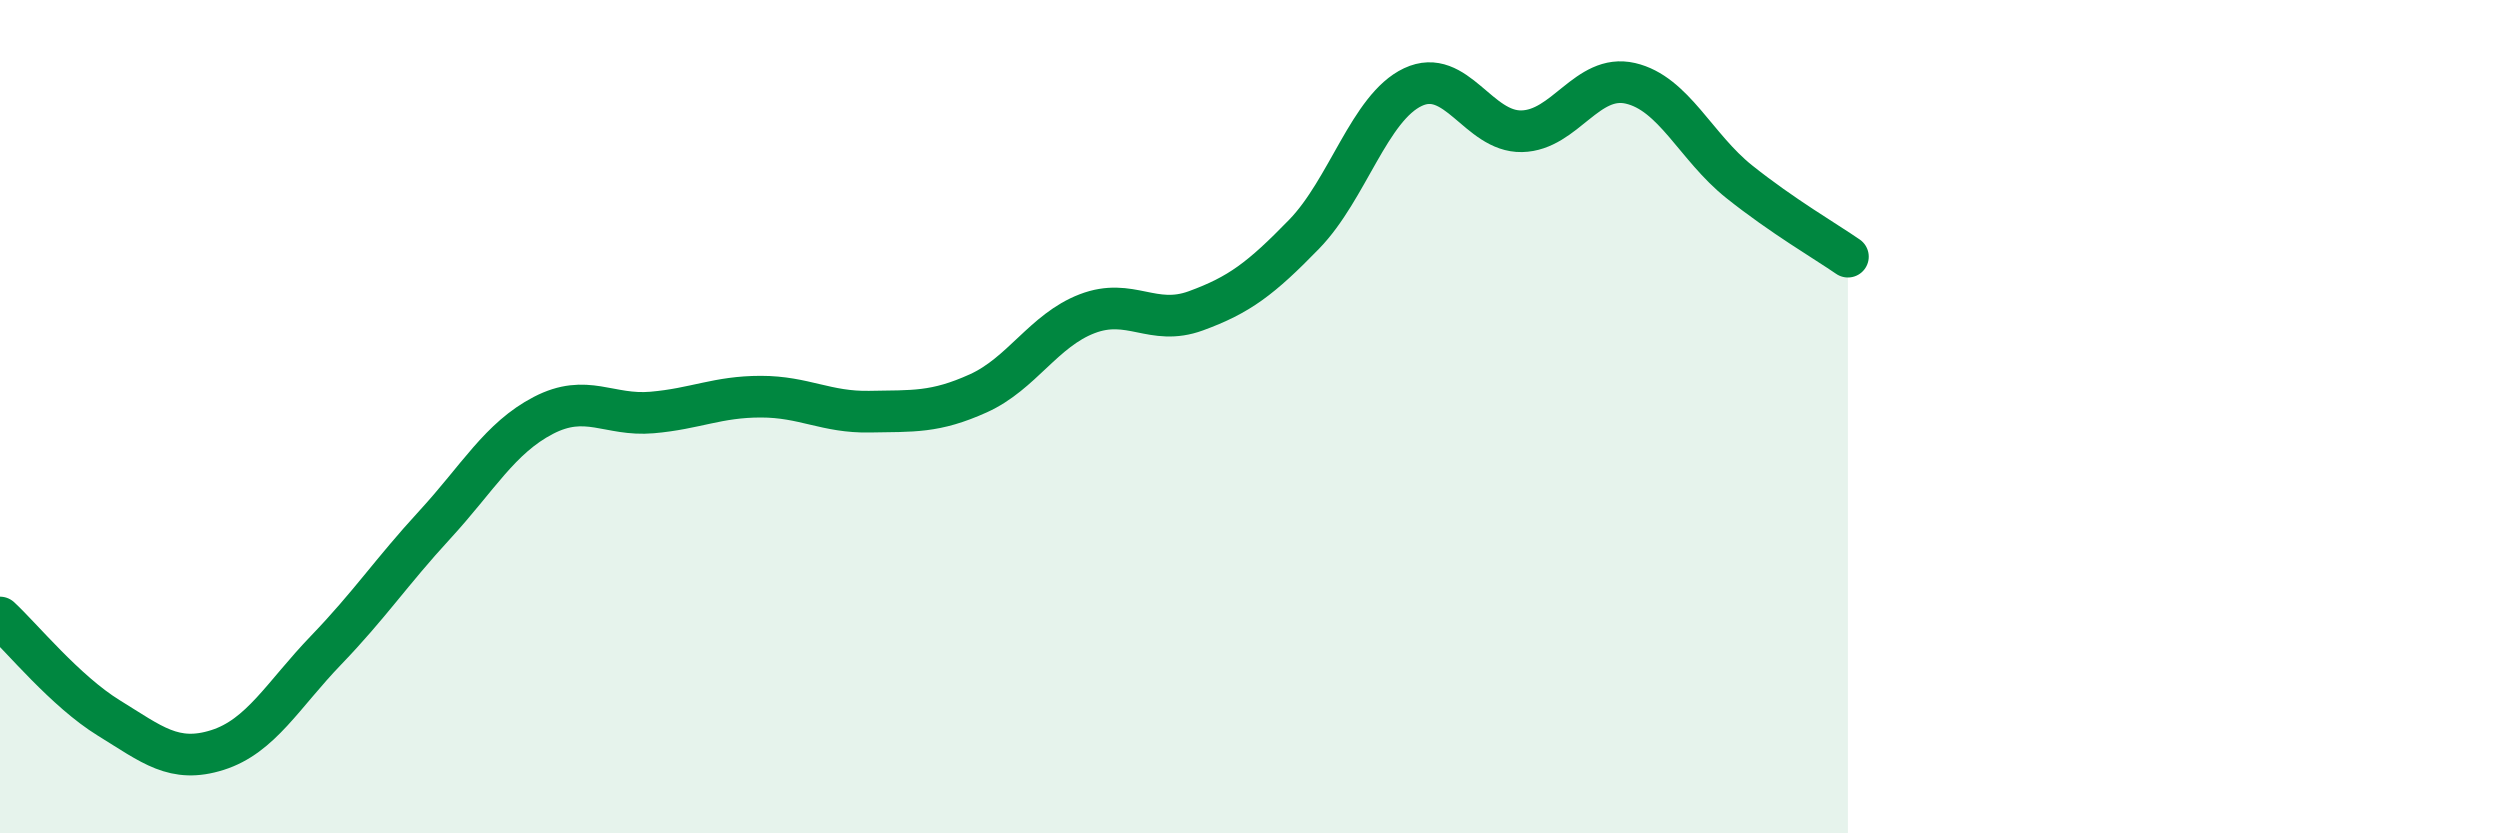 
    <svg width="60" height="20" viewBox="0 0 60 20" xmlns="http://www.w3.org/2000/svg">
      <path
        d="M 0,14.82 C 0.52,15.3 1.57,16.59 2.61,17.23 C 3.65,17.87 4.18,18.33 5.22,18 C 6.26,17.67 6.79,16.68 7.83,15.6 C 8.87,14.52 9.39,13.73 10.43,12.6 C 11.47,11.47 12,10.51 13.04,9.97 C 14.08,9.43 14.61,9.99 15.65,9.9 C 16.69,9.81 17.22,9.52 18.26,9.52 C 19.3,9.52 19.83,9.9 20.87,9.88 C 21.91,9.86 22.44,9.91 23.48,9.44 C 24.52,8.97 25.05,7.93 26.09,7.53 C 27.13,7.13 27.66,7.84 28.7,7.46 C 29.74,7.08 30.26,6.69 31.3,5.62 C 32.34,4.55 32.87,2.58 33.91,2.09 C 34.95,1.6 35.48,3.17 36.52,3.15 C 37.56,3.13 38.09,1.76 39.13,2 C 40.17,2.24 40.7,3.53 41.74,4.36 C 42.78,5.19 43.83,5.8 44.35,6.16L44.35 20L0 20Z"
        fill="#008740"
        opacity="0.1"
        stroke-linecap="round"
        stroke-linejoin="round"
      />
      <path
        d="M 0,14.82 C 0.52,15.3 1.57,16.59 2.61,17.23 C 3.65,17.87 4.18,18.33 5.22,18 C 6.26,17.67 6.79,16.68 7.83,15.6 C 8.87,14.52 9.39,13.73 10.43,12.6 C 11.47,11.47 12,10.51 13.04,9.97 C 14.08,9.43 14.61,9.99 15.65,9.9 C 16.69,9.81 17.22,9.52 18.26,9.52 C 19.3,9.52 19.83,9.9 20.87,9.88 C 21.91,9.86 22.44,9.91 23.48,9.44 C 24.52,8.97 25.05,7.93 26.09,7.53 C 27.13,7.13 27.66,7.84 28.7,7.46 C 29.74,7.08 30.26,6.69 31.3,5.62 C 32.34,4.55 32.87,2.58 33.91,2.09 C 34.95,1.6 35.48,3.17 36.52,3.15 C 37.56,3.13 38.09,1.76 39.13,2 C 40.17,2.24 40.7,3.53 41.74,4.36 C 42.78,5.19 43.83,5.8 44.35,6.16"
        stroke="#008740"
        stroke-width="1"
        fill="none"
        stroke-linecap="round"
        stroke-linejoin="round"
      />
    </svg>
  